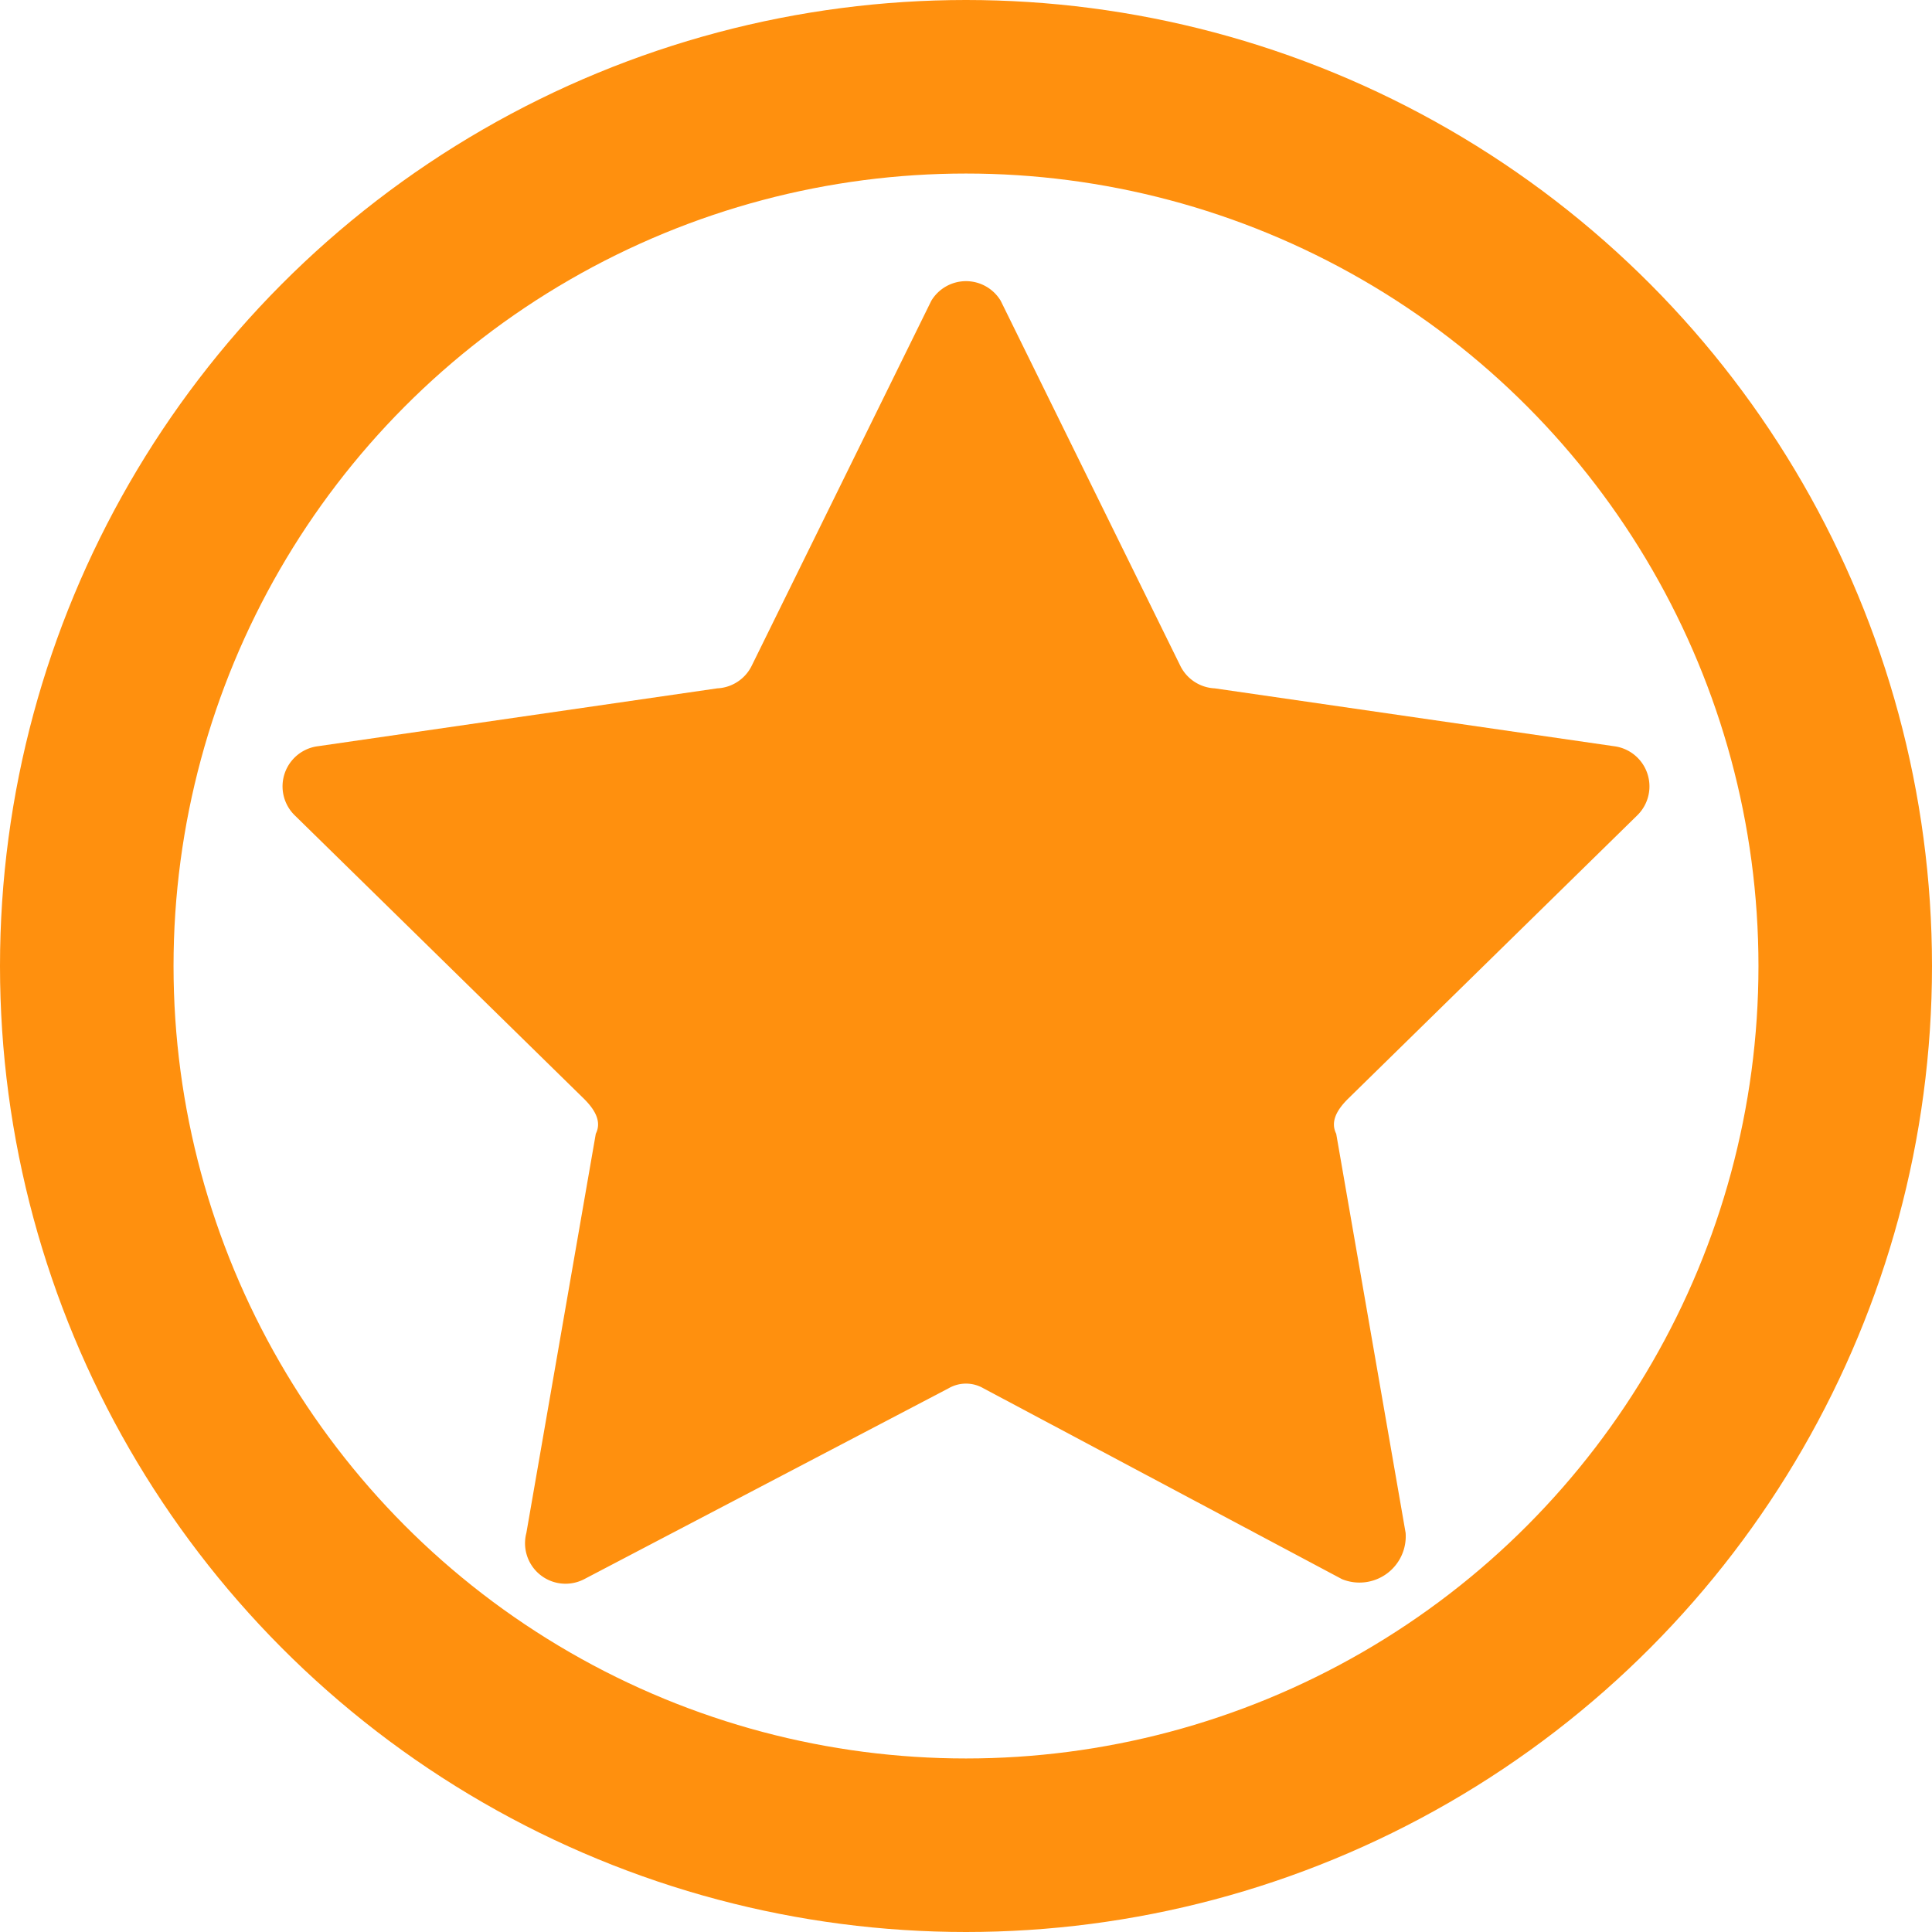 <svg xmlns="http://www.w3.org/2000/svg" viewBox="0 0 33.4 33.4"><defs><style>.cls-1{fill:none;stroke:#ff900e;stroke-miterlimit:10;stroke-width:3px;}.cls-2{fill:#ff900e;}</style></defs><title>资源 1</title><g id="图层_2" data-name="图层 2"><g id="图层_1-2" data-name="图层 1"><circle class="cls-1" cx="16.7" cy="16.7" r="15.2"/><path class="cls-2" d="M17.3,5.2l3.1,6.3a.7.7,0,0,0,.6.4l6.9,1a.7.7,0,0,1,.4,1.2l-5,4.9c-.2.2-.3.4-.2.6l1.2,6.9a.8.8,0,0,1-1.1.8L17,24a.6.6,0,0,0-.6,0l-6.3,3.3a.7.7,0,0,1-1-.8l1.2-6.9c.1-.2,0-.4-.2-.6l-5-4.9a.7.7,0,0,1,.4-1.2l6.9-1a.7.7,0,0,0,.6-.4l3.1-6.3A.7.7,0,0,1,17.3,5.2Z"/></g></g></svg>